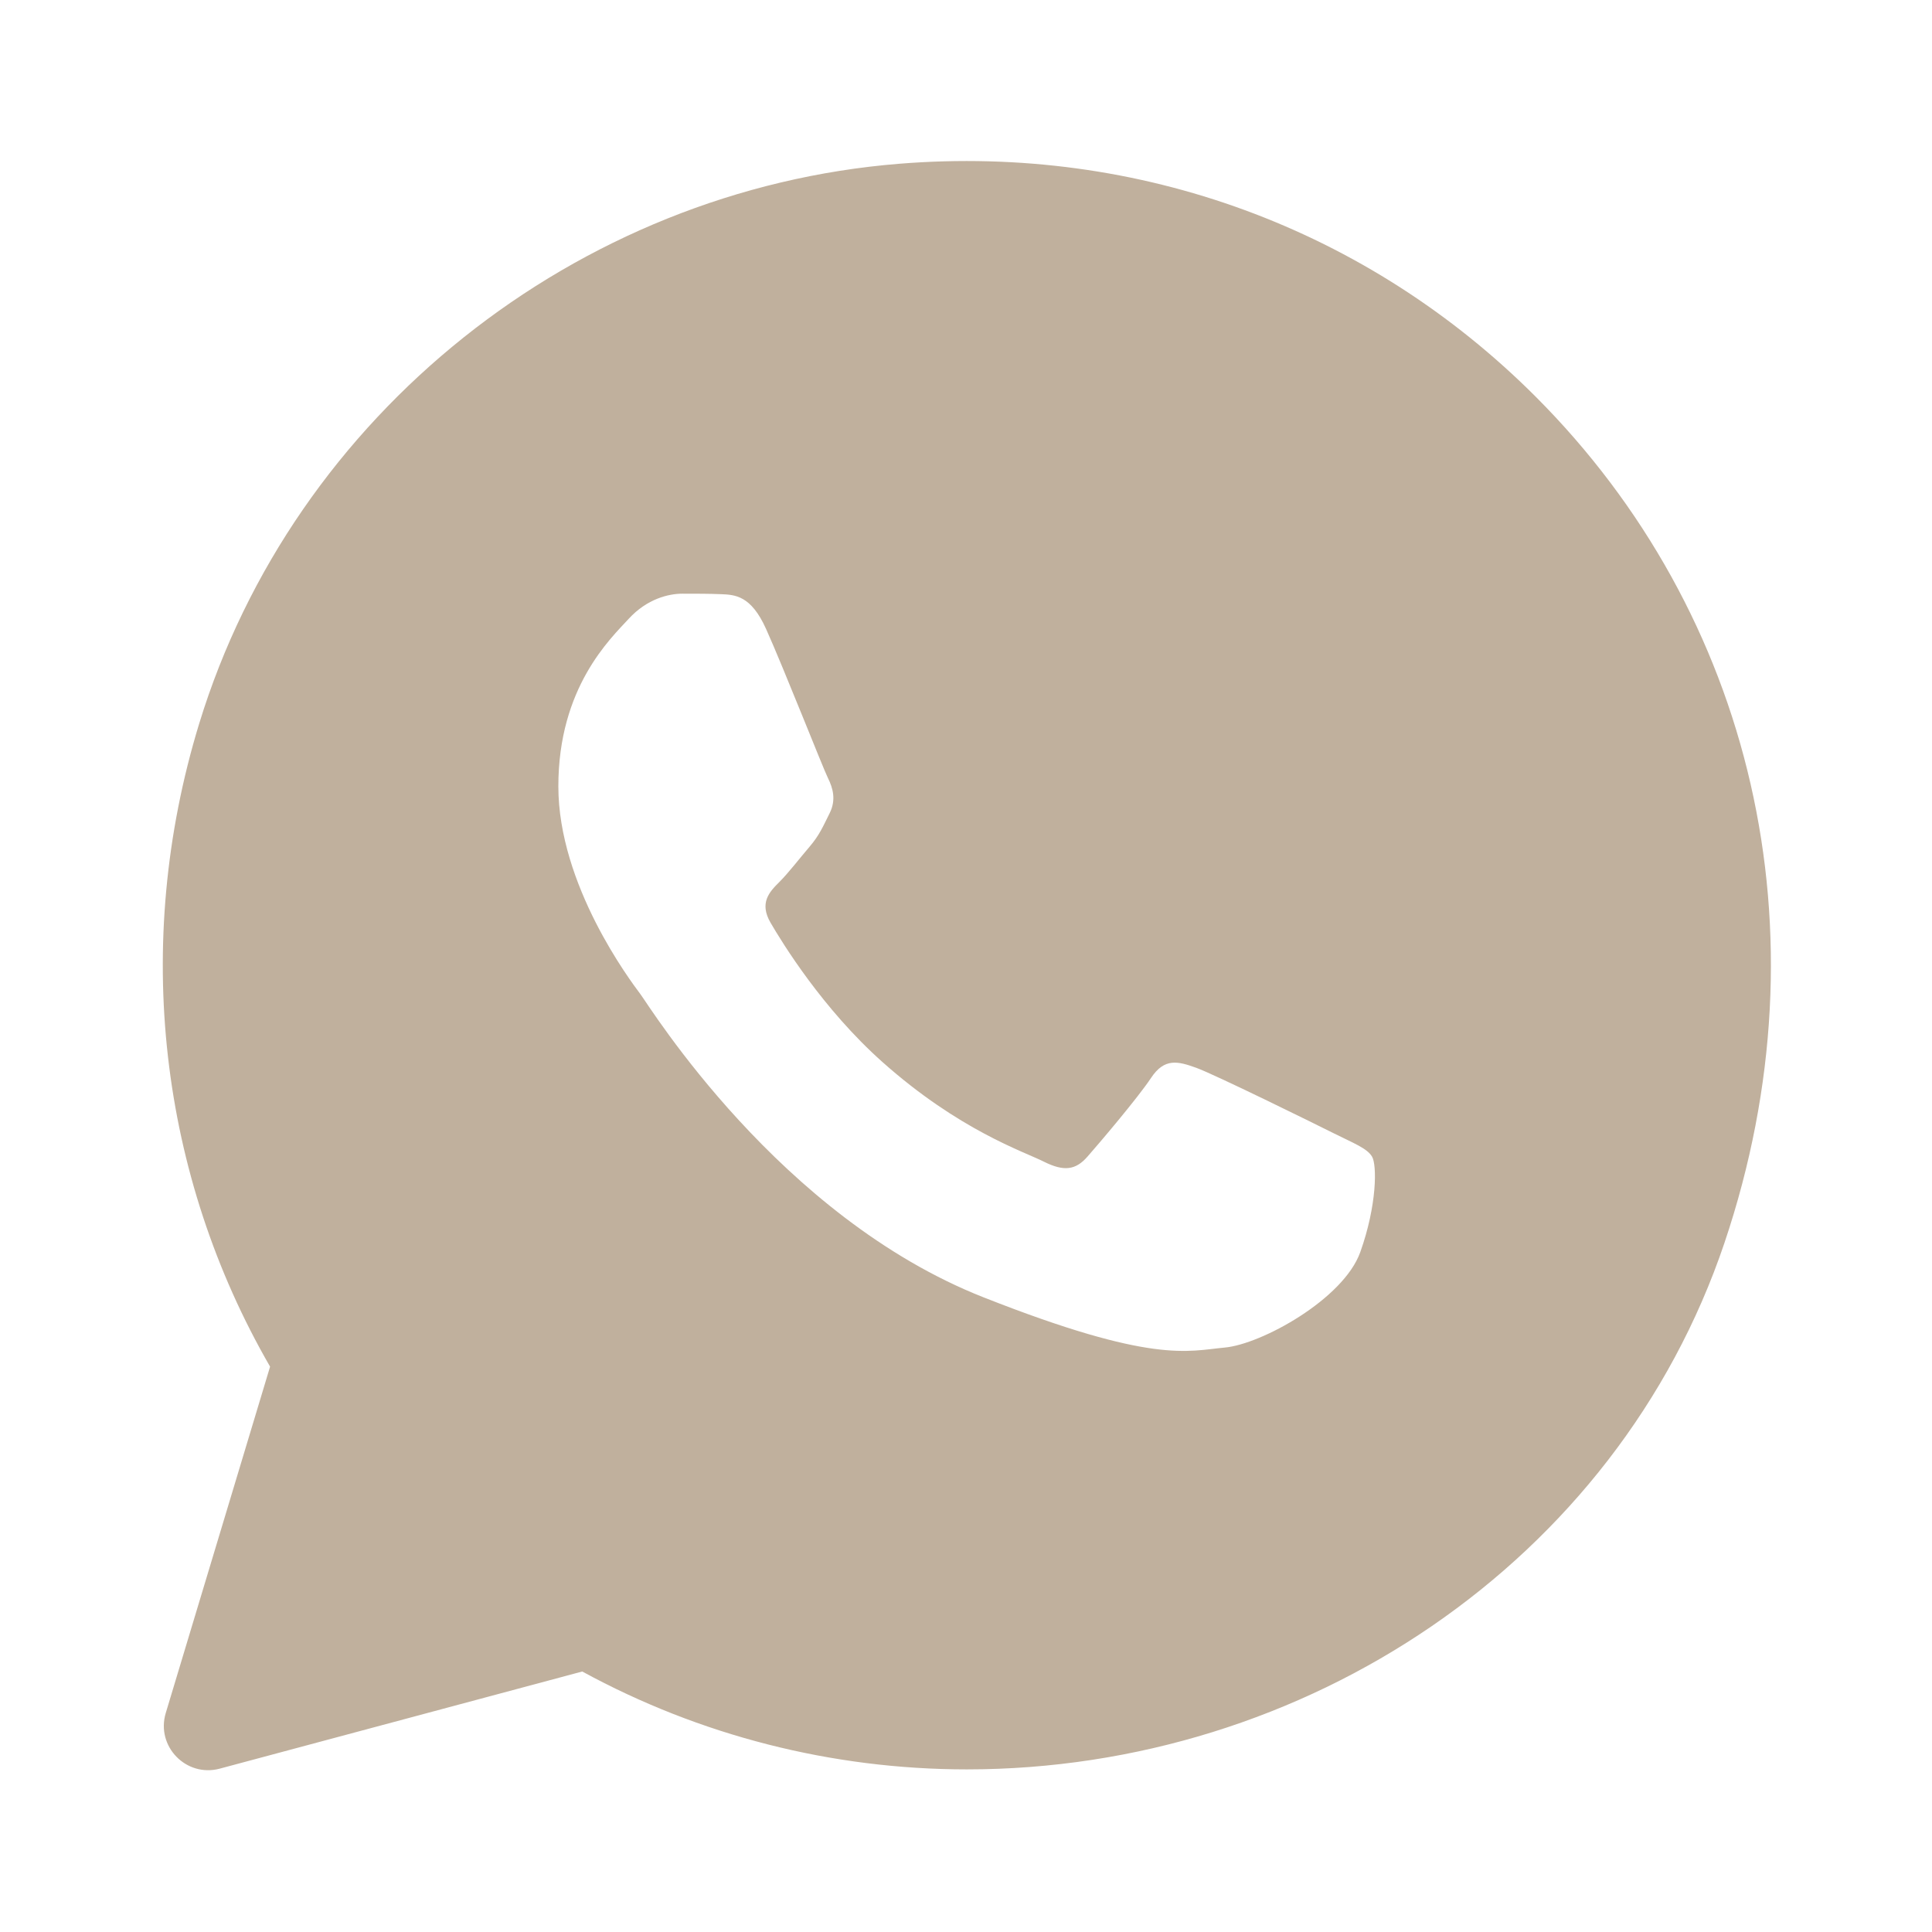 <svg width="24" height="24" viewBox="0 0 24 24" fill="none" xmlns="http://www.w3.org/2000/svg">
<g id="icons8-whatsapp 1">
<path id="Vector" d="M19.077 4.928C16.995 2.845 14.155 1.794 11.173 2.034C7.164 2.356 3.65 5.144 2.474 8.99C1.634 11.738 1.987 14.607 3.355 16.977L2.059 21.28C1.935 21.693 2.312 22.082 2.729 21.971L7.233 20.764C8.692 21.56 10.334 21.979 12.006 21.98H12.01C16.205 21.98 20.081 19.414 21.422 15.439C22.728 11.563 21.762 7.616 19.077 4.928ZM16.898 15.554C16.69 16.137 15.671 16.699 15.213 16.74C14.755 16.782 14.326 16.947 12.218 16.116C9.681 15.116 8.079 12.515 7.955 12.349C7.83 12.182 6.936 10.996 6.936 9.768C6.936 8.54 7.581 7.936 7.81 7.687C8.039 7.437 8.309 7.375 8.476 7.375C8.642 7.375 8.809 7.375 8.954 7.381C9.132 7.388 9.329 7.397 9.516 7.812C9.738 8.306 10.223 9.54 10.285 9.665C10.347 9.79 10.389 9.936 10.306 10.102C10.223 10.268 10.181 10.372 10.057 10.518C9.932 10.664 9.795 10.843 9.683 10.955C9.558 11.079 9.428 11.215 9.573 11.464C9.719 11.714 10.219 12.531 10.961 13.192C11.915 14.042 12.718 14.305 12.968 14.431C13.218 14.556 13.363 14.535 13.509 14.368C13.655 14.202 14.133 13.64 14.299 13.39C14.465 13.14 14.632 13.182 14.861 13.265C15.09 13.348 16.317 13.952 16.566 14.077C16.816 14.202 16.982 14.264 17.044 14.368C17.106 14.471 17.106 14.971 16.898 15.554Z" fill="#C0B09D"/>
</g>
</svg>
